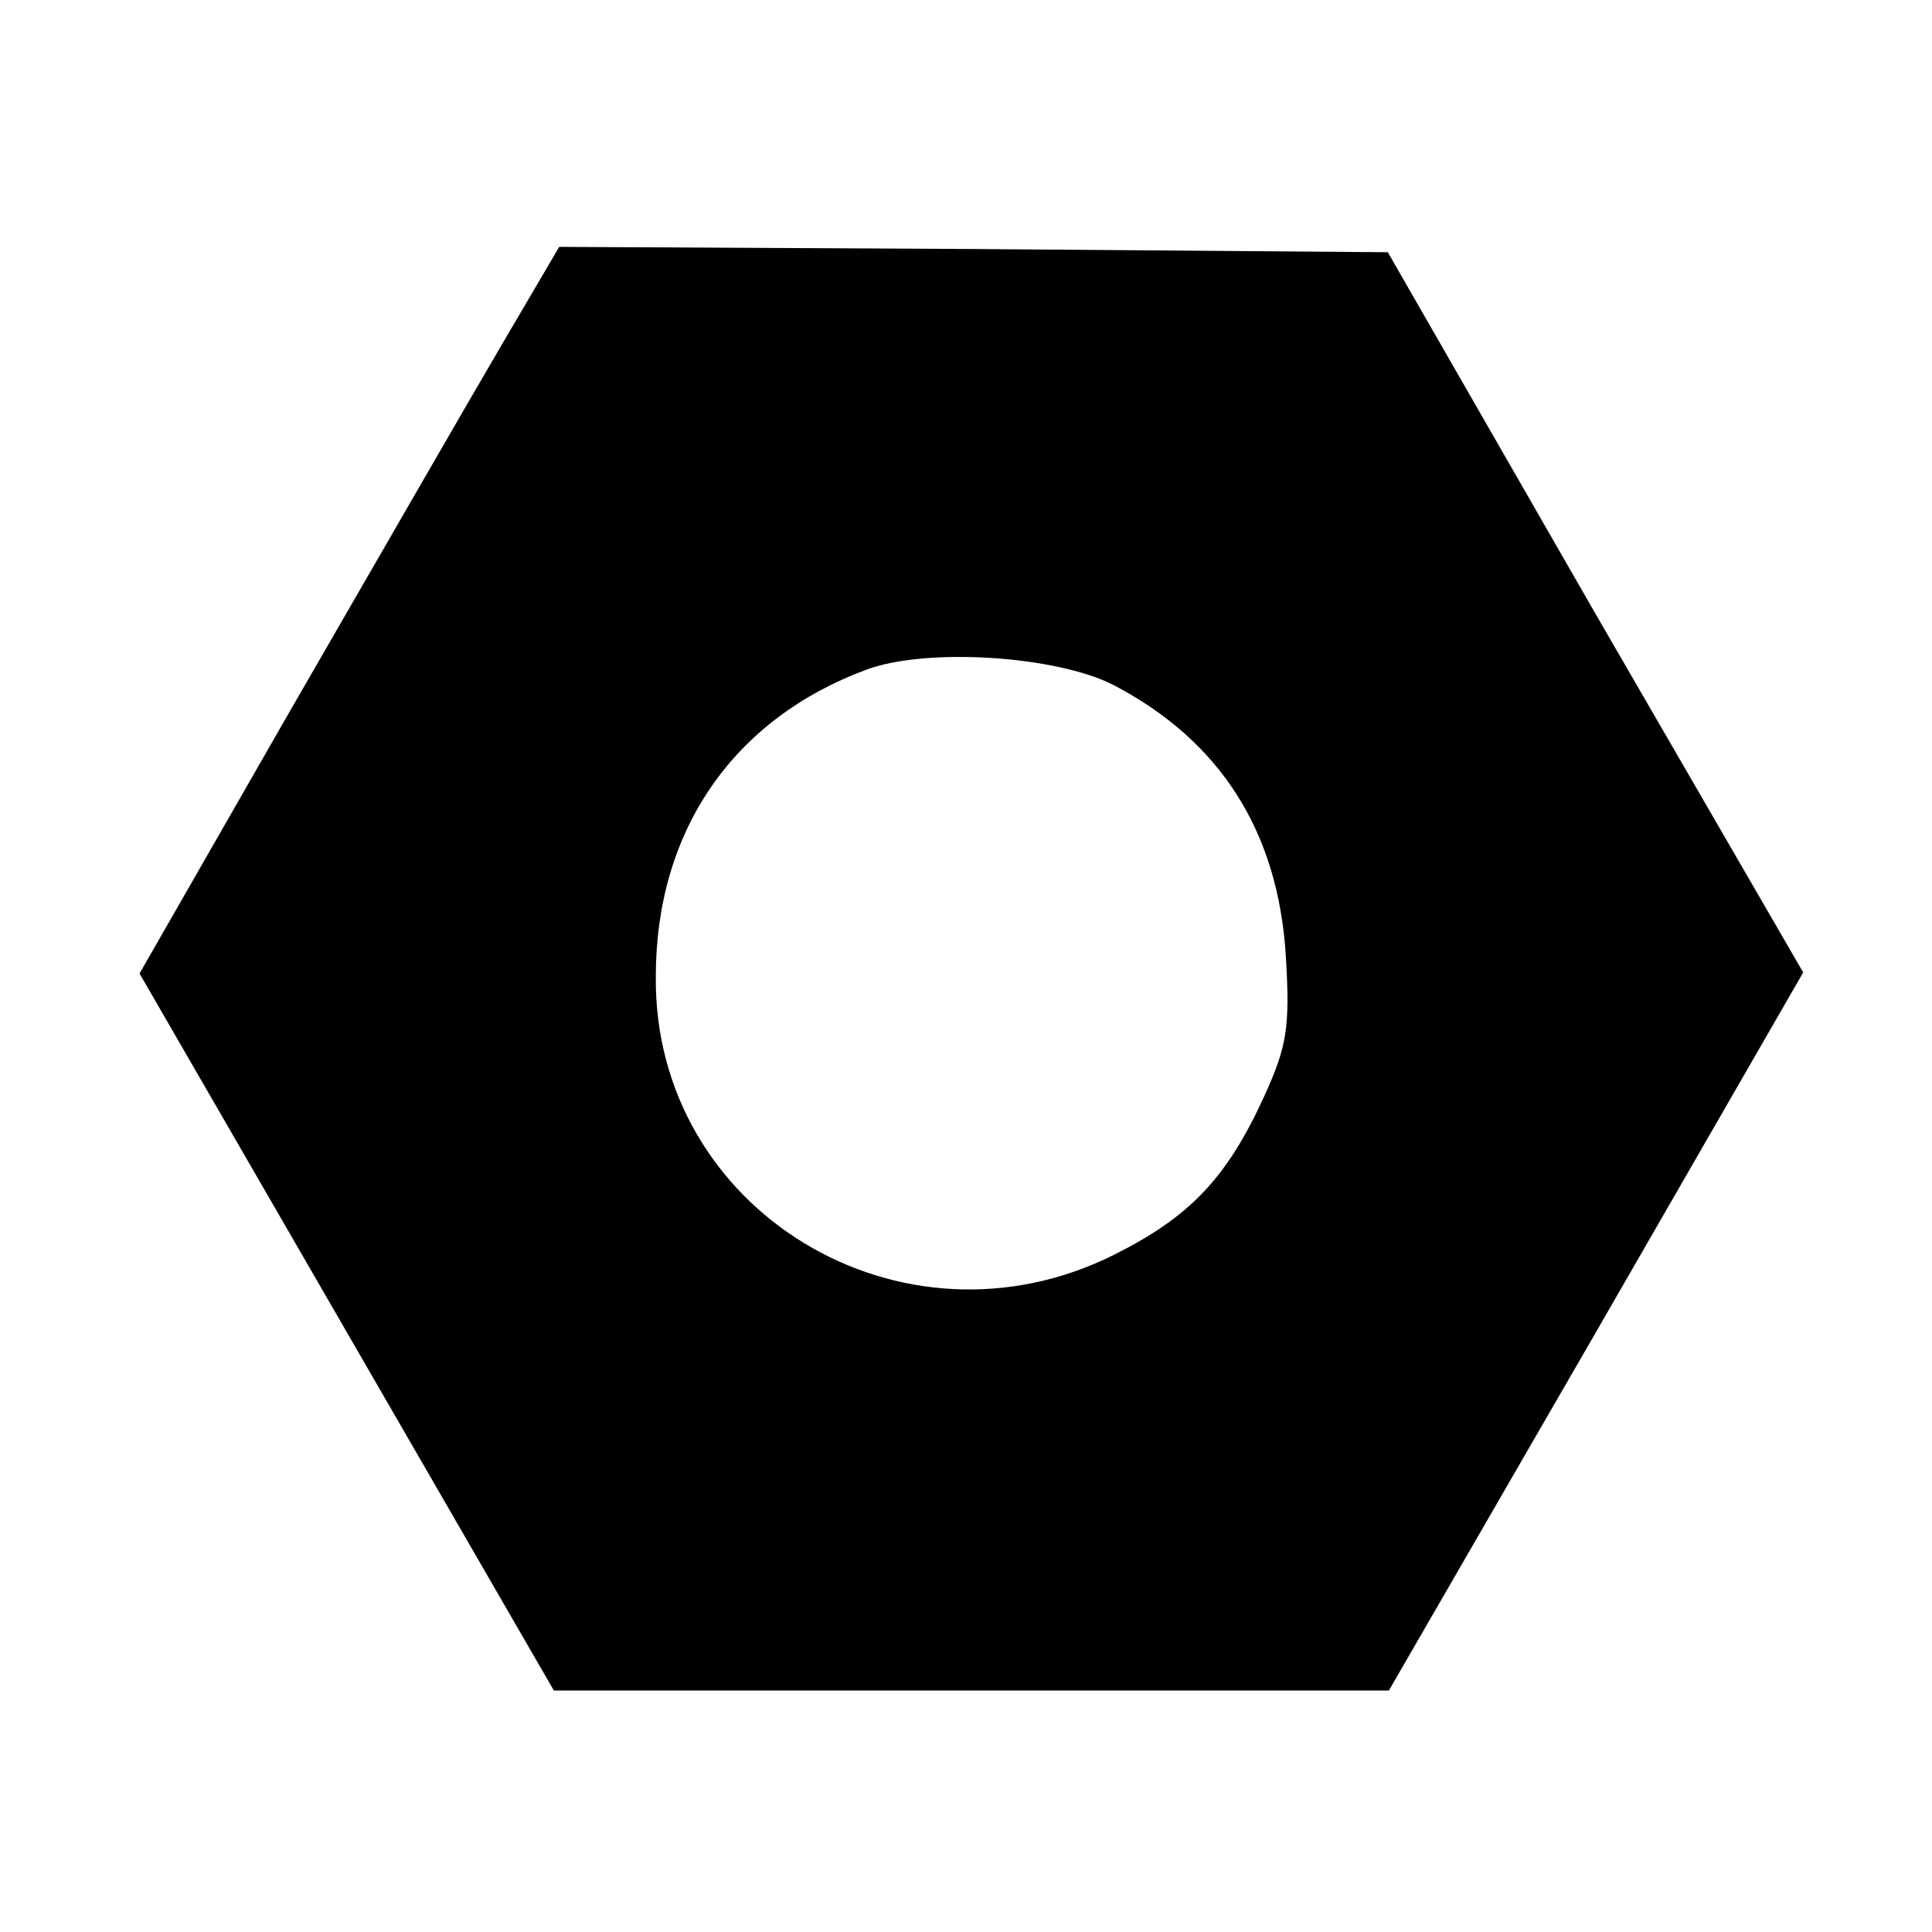 <?xml version="1.0" standalone="no"?>
<!DOCTYPE svg PUBLIC "-//W3C//DTD SVG 20010904//EN"
 "http://www.w3.org/TR/2001/REC-SVG-20010904/DTD/svg10.dtd">
<svg version="1.0" xmlns="http://www.w3.org/2000/svg"
 width="180pt" height="180pt" viewBox="0 0 180 180"
 preserveAspectRatio="xMidYMid meet">
<g transform="translate(0,180) scale(0.1,-0.1)"
fill="#000000" stroke="none">
<path d="M467 1478 c-30 -51 -118 -204 -196 -339 l-141 -246 193 -334 193
-334 389 0 389 0 193 334 193 335 -194 335 -193 336 -386 3 -386 2 -54 -92z
m570 -316 c100 -52 154 -137 161 -253 4 -66 1 -84 -20 -130 -35 -77 -70 -113
-140 -148 -198 -99 -429 41 -427 259 0 136 72 240 196 286 56 21 177 13 230
-14z"/>
</g>
</svg>
